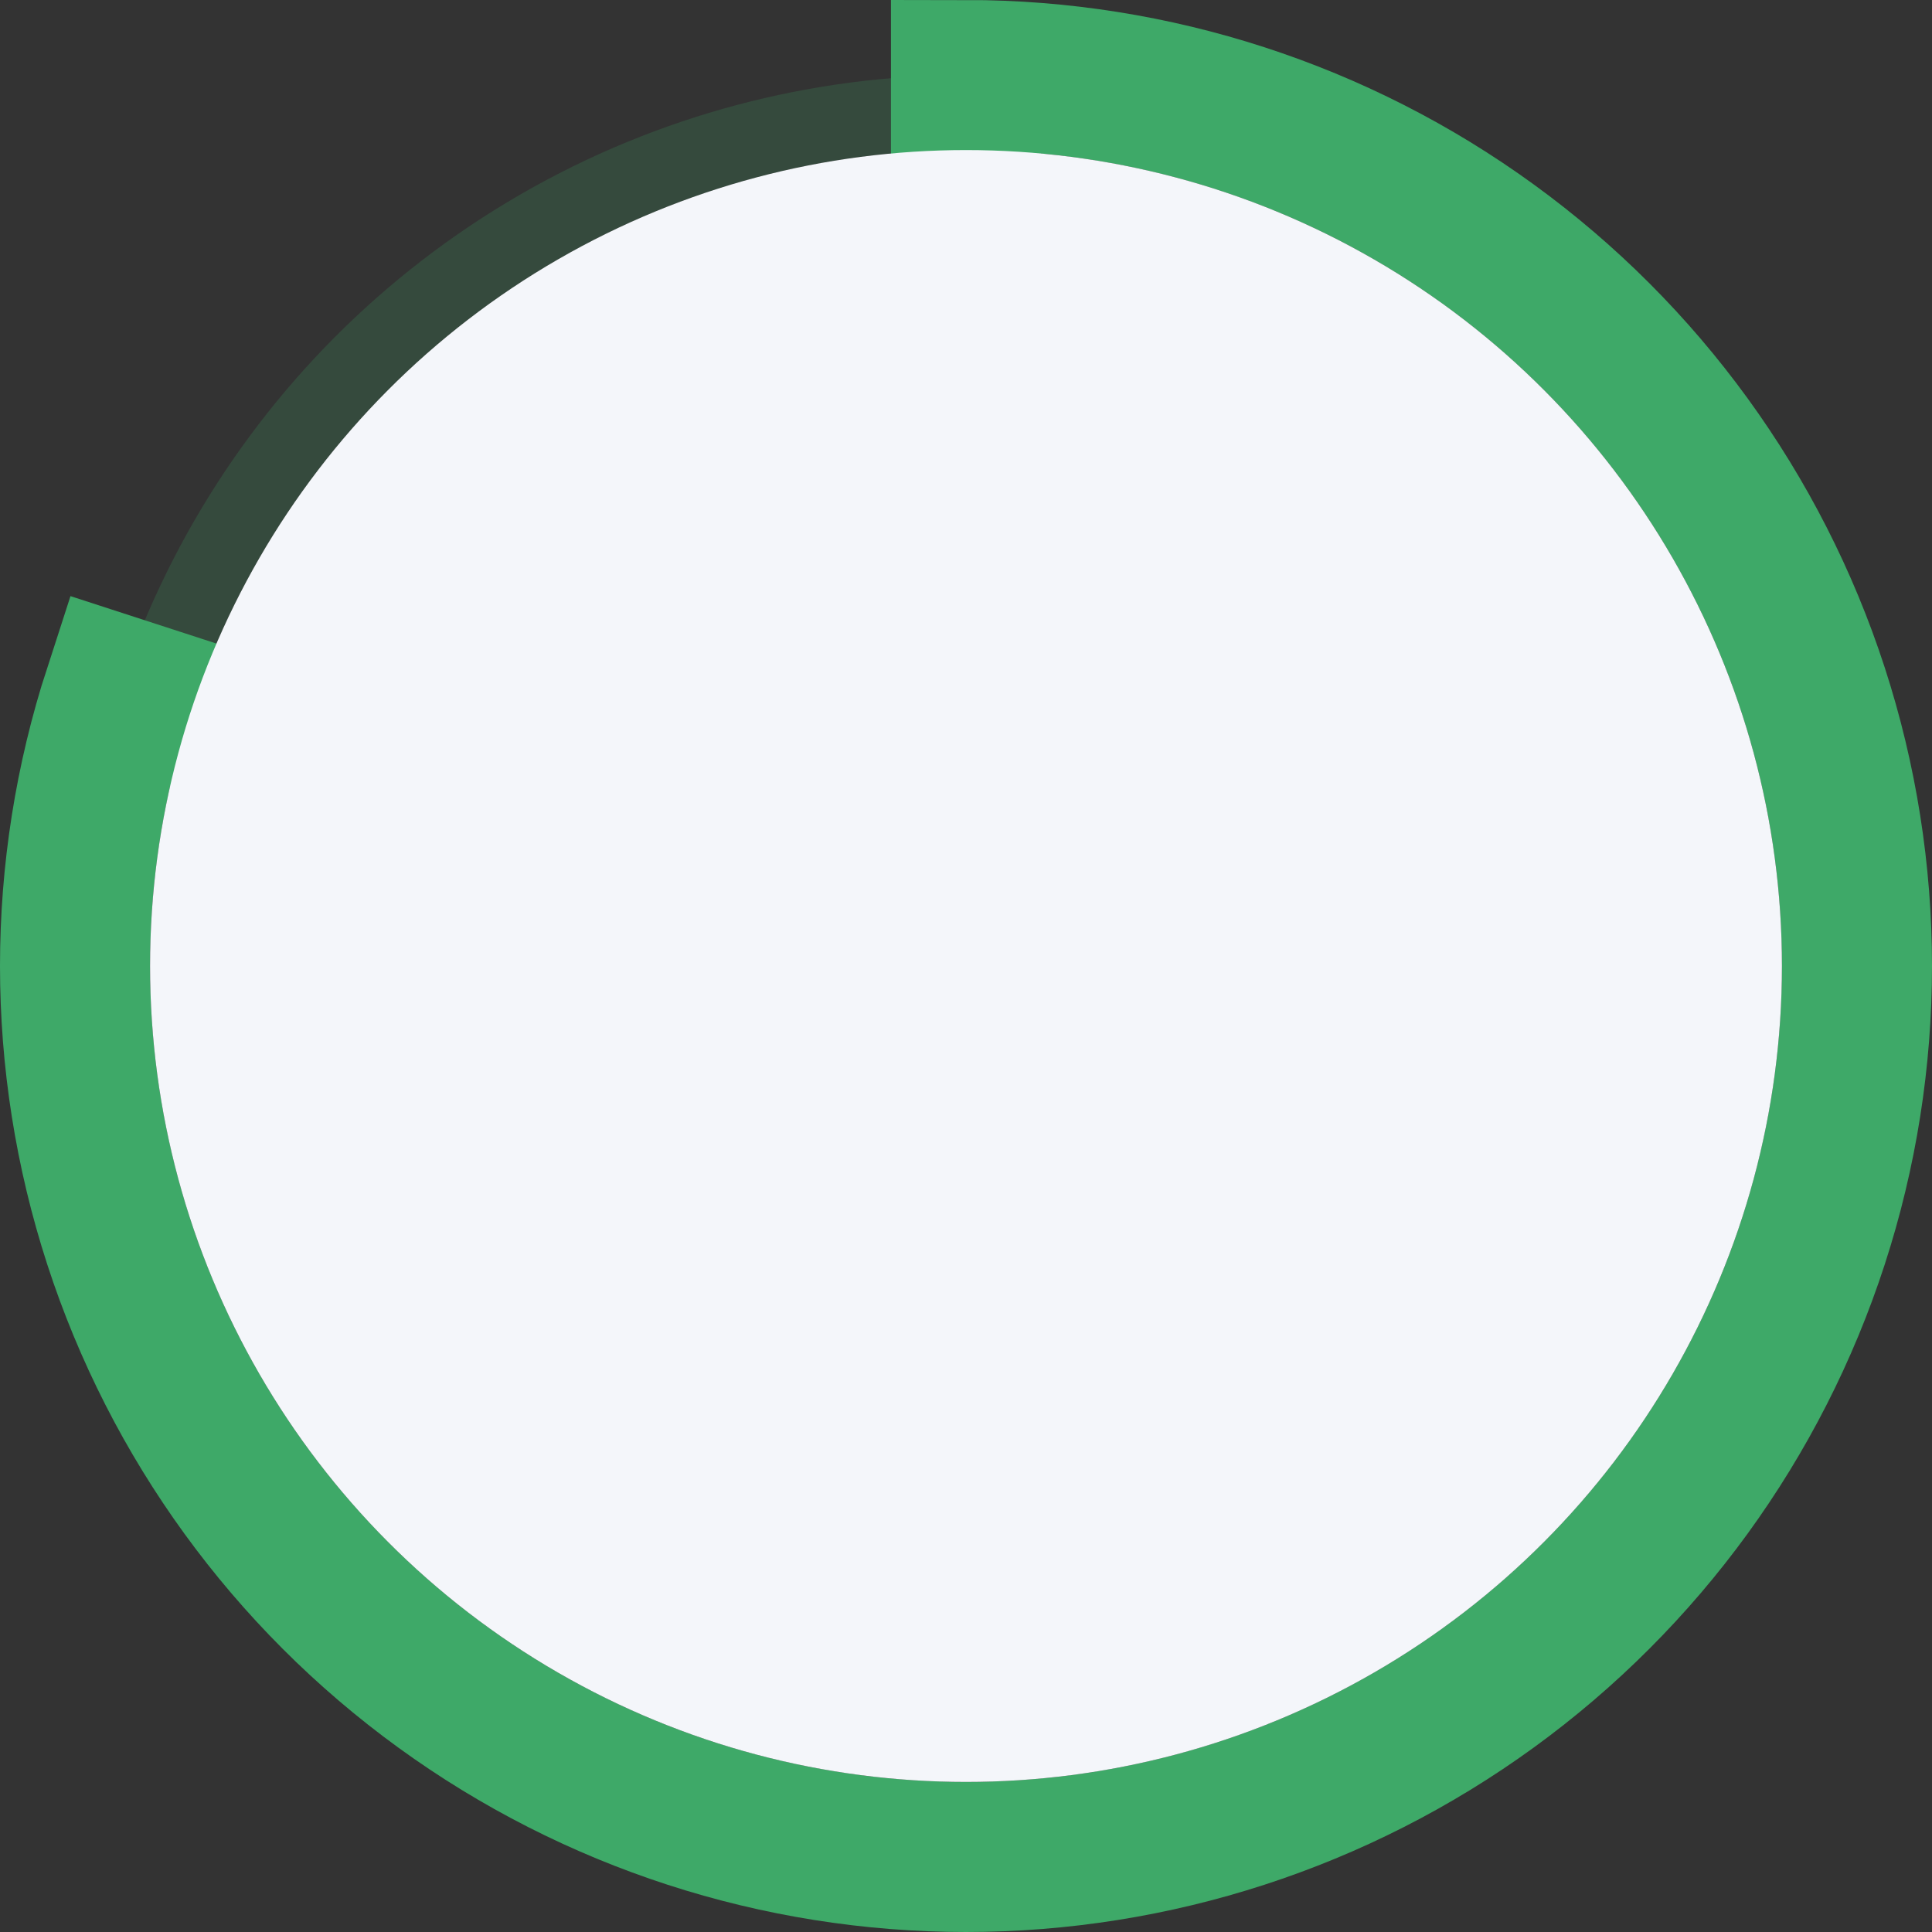 <svg width="206" height="206" viewBox="0 0 206 206" fill="none" xmlns="http://www.w3.org/2000/svg">
<rect x="0" y="0" width="206" height="206" fill="#333333" stroke="none"/>
<circle opacity="0.2" cx="103" cy="103" r="91" stroke="#3EA968" stroke-width="8"/>
<path d="M103 8C123.062 8 142.609 14.351 158.84 26.143C175.07 37.936 187.151 54.563 193.35 73.643C199.55 92.724 199.55 113.276 193.35 132.357C187.151 151.437 175.07 168.064 158.84 179.857C142.609 191.649 123.062 198 103 198C82.938 198 63.391 191.649 47.16 179.857C30.93 168.064 18.849 151.437 12.65 132.357C6.45 113.276 6.45 92.724 12.65 73.643L103 103L103 8Z" stroke="#3EA968" stroke-width="16"/>
<circle cx="103" cy="103" r="87" fill="#F4F6FA"/>
</svg>
